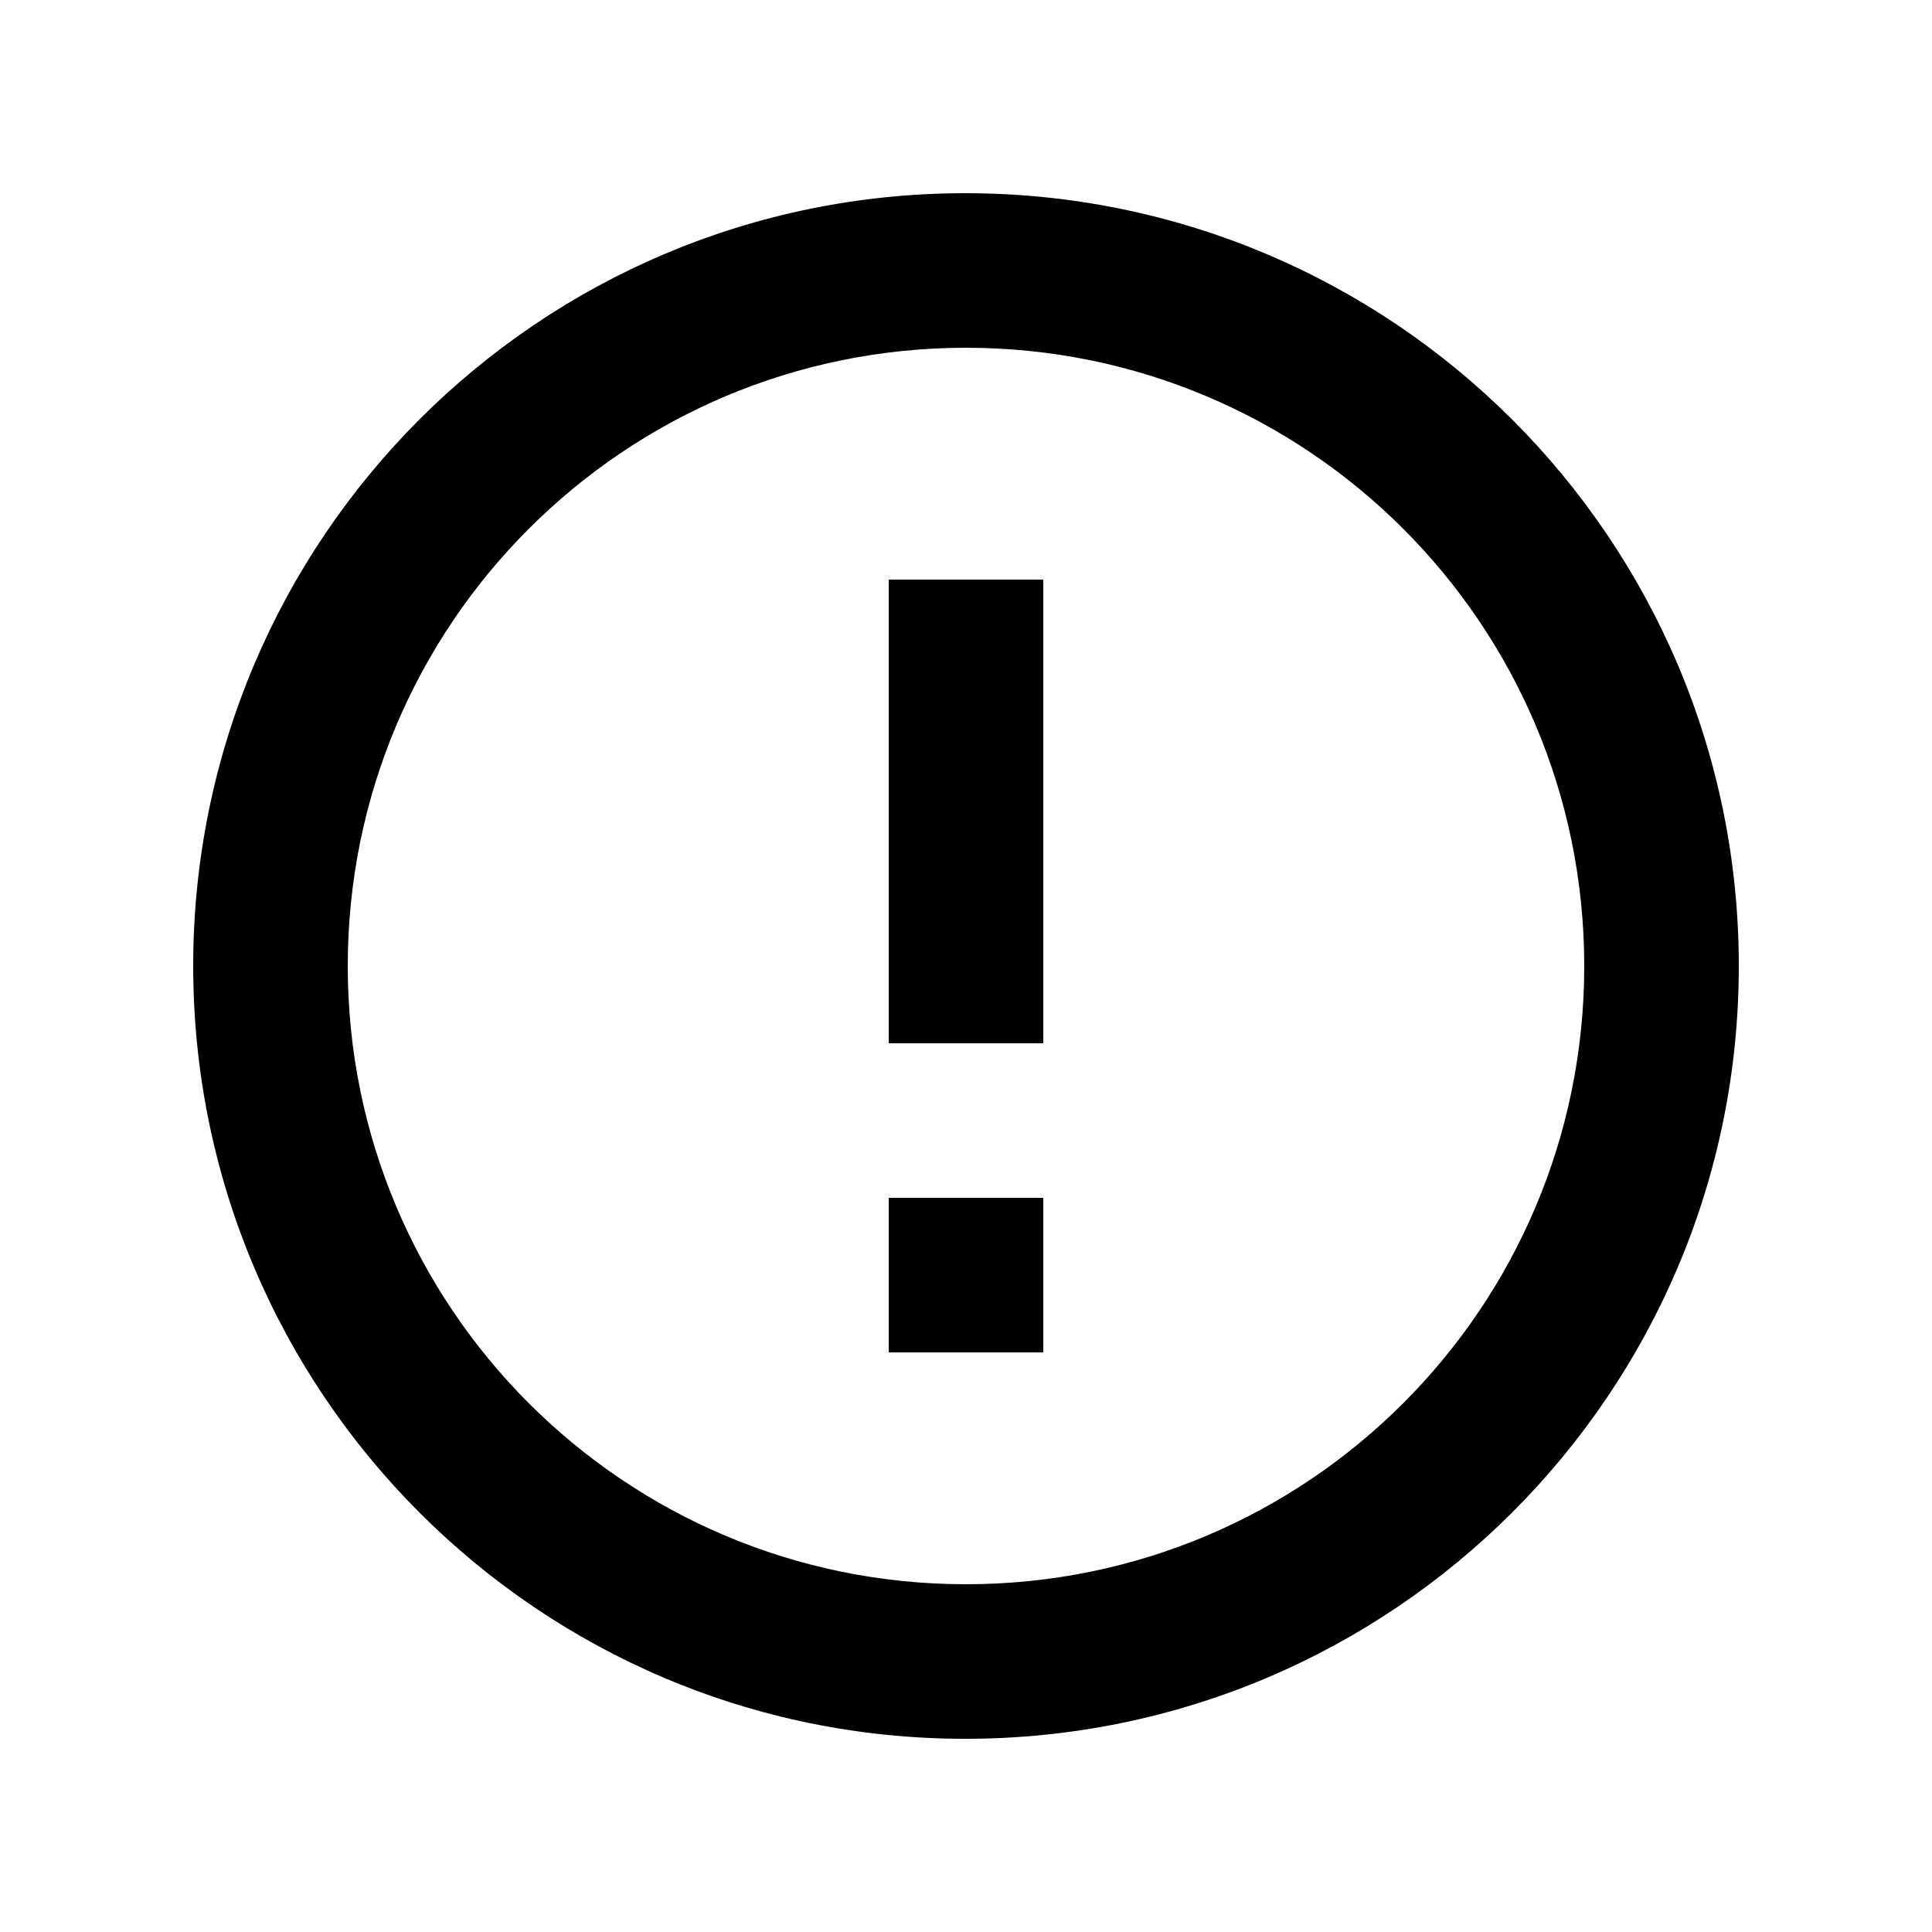 <svg width="40" height="40" viewBox="0 0 40 40" fill="none" xmlns="http://www.w3.org/2000/svg">
    <path d="M18.4 24.8H21.6V28H18.4V24.8ZM18.4 12H21.6V21.6H18.4V12ZM19.984 4C11.152 4 4 11.168 4 20C4 28.832 11.152 36 19.984 36C28.832 36 36 28.832 36 20C36 11.168 28.832 4 19.984 4ZM20 32.8C12.928 32.8 7.2 27.072 7.2 20C7.2 12.928 12.928 7.2 20 7.2C27.072 7.2 32.8 12.928 32.8 20C32.8 27.072 27.072 32.8 20 32.8Z" fill="currentColor"/>
</svg>
